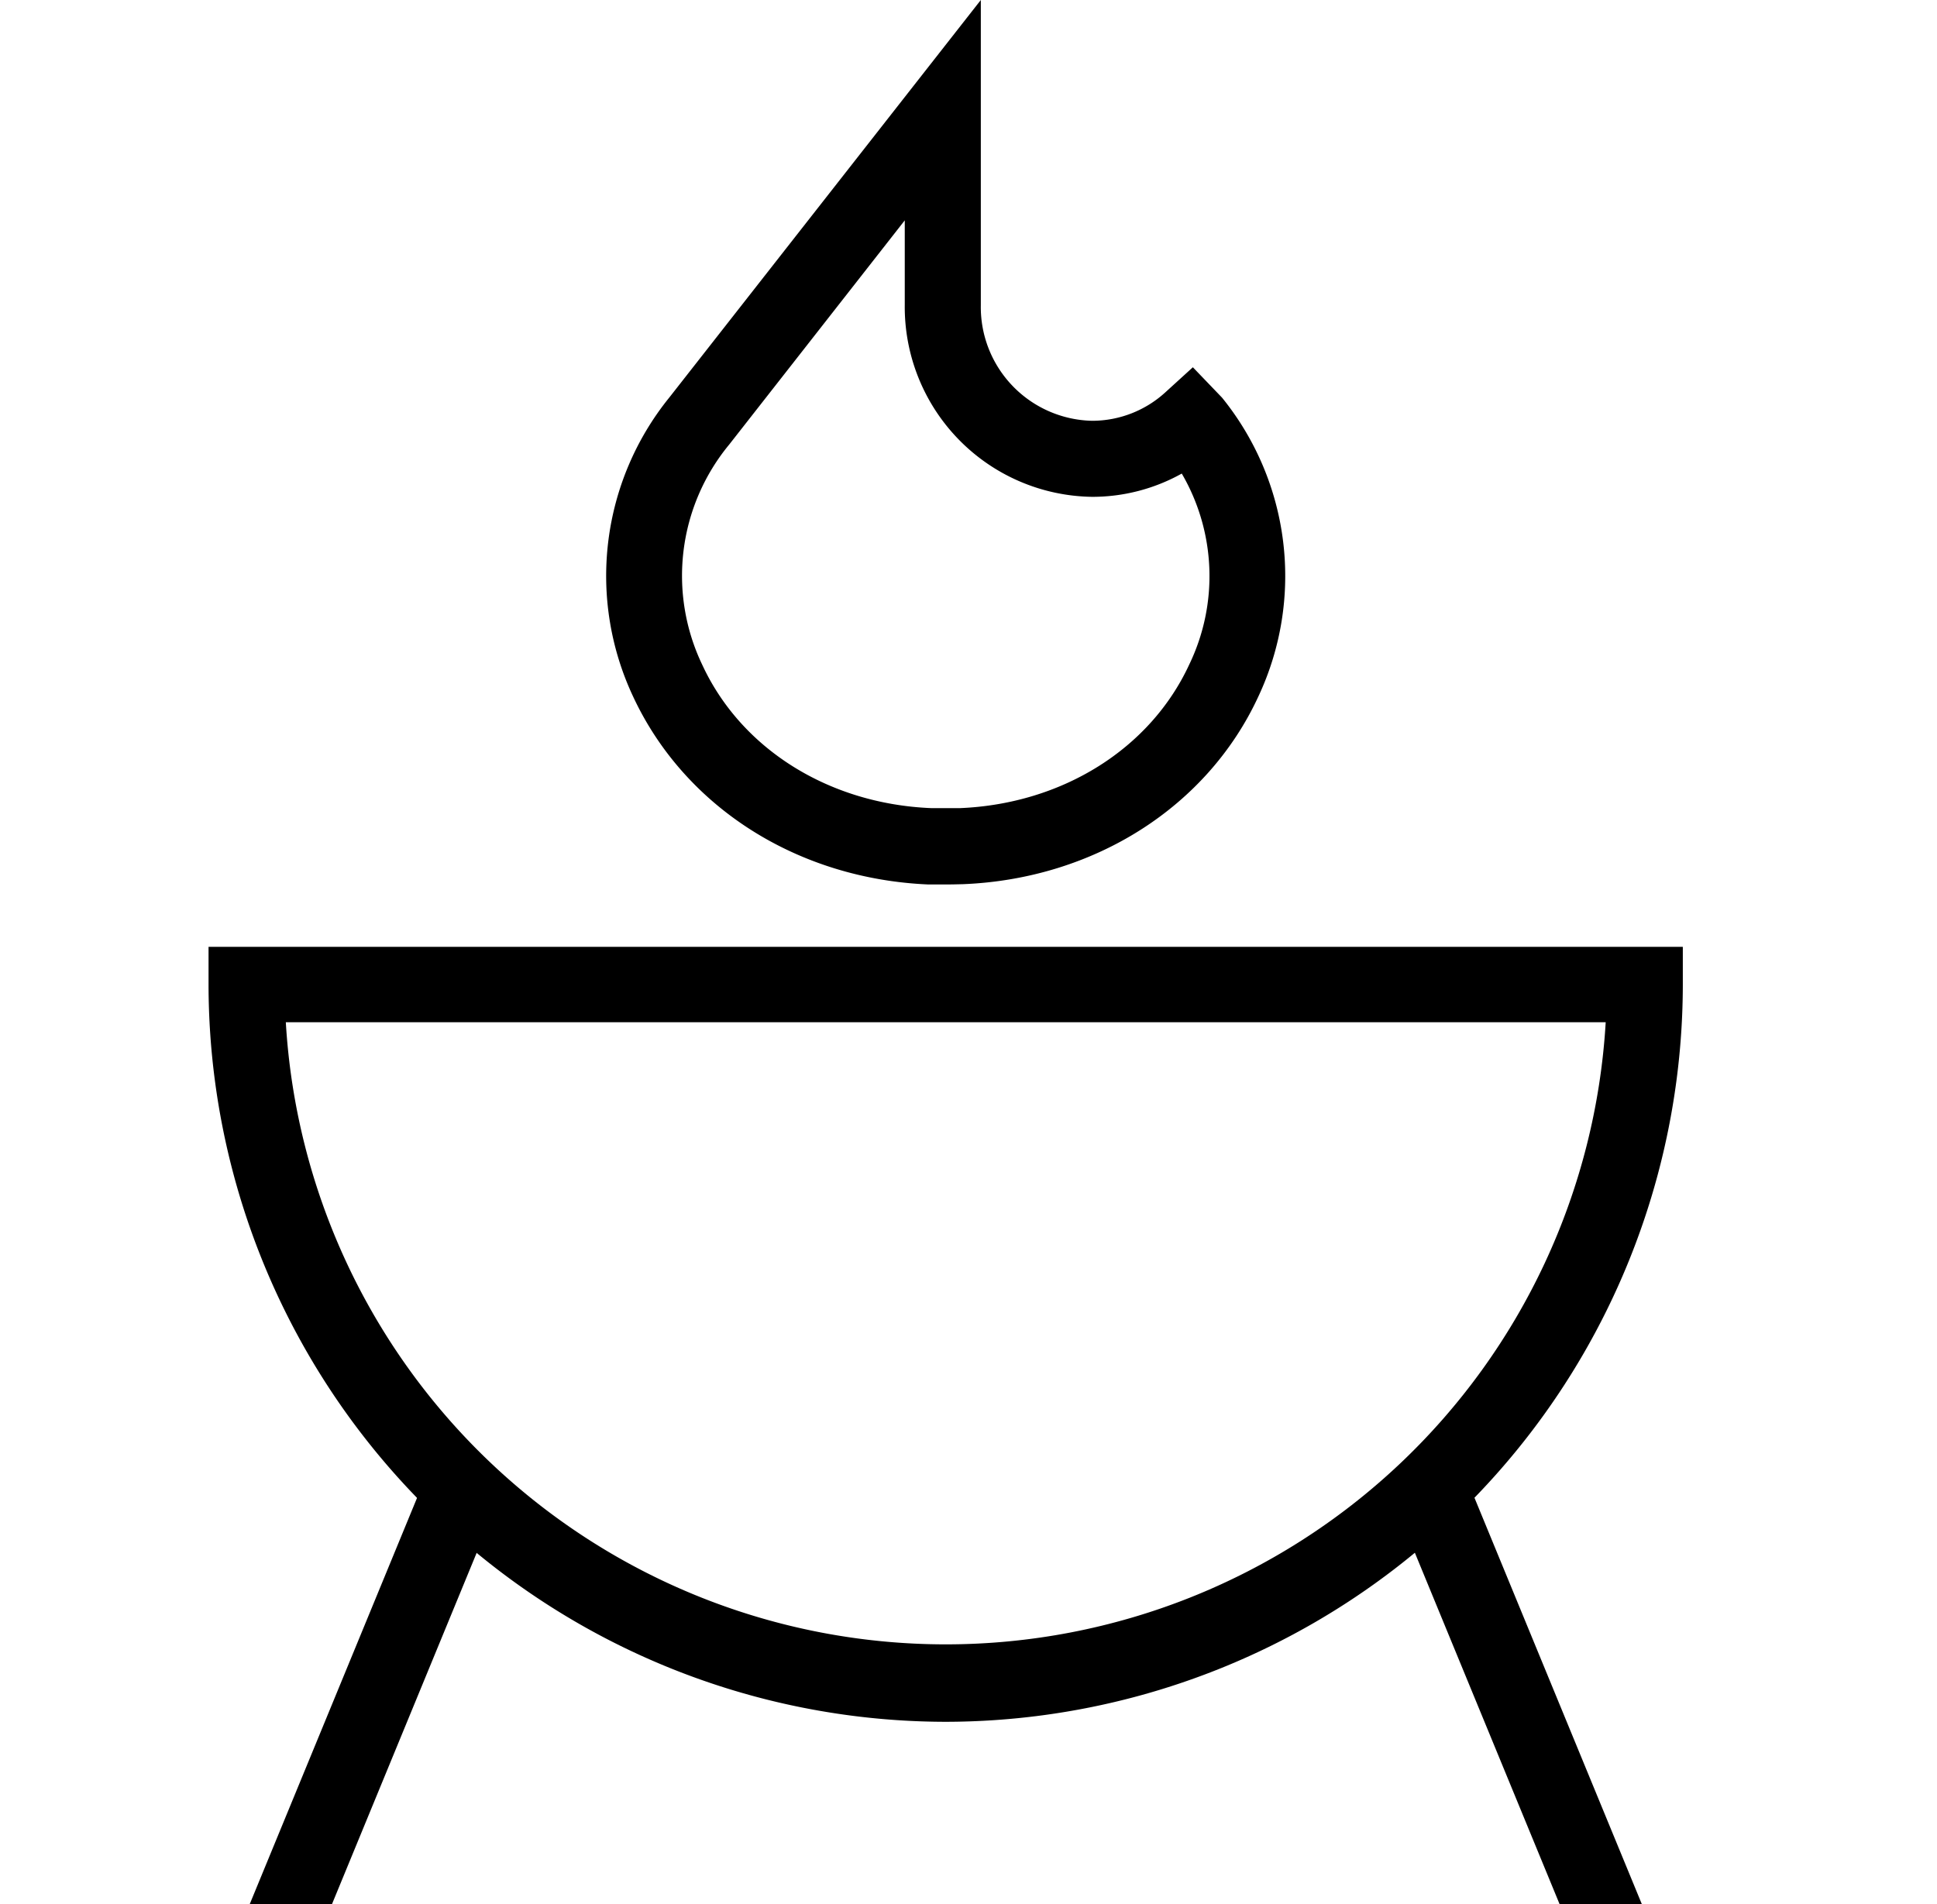 <?xml version="1.0" encoding="UTF-8"?>
<svg xmlns="http://www.w3.org/2000/svg" id="Capa_2" data-name="Capa 2" viewBox="0 0 127.34 125.2">
  <path d="M62.17,113.22A48.52,48.52,0,0,1,13.71,64.76v-2.5h96.92v2.5A48.52,48.52,0,0,1,62.17,113.22Zm-43.38-46a43.46,43.46,0,0,0,86.77,0Z"></path>
  <rect x="9.04" y="109.4" width="31.12" height="5" transform="translate(-88.24 92.05) rotate(-67.62)"></rect>
  <rect x="97.25" y="96.34" width="5" height="31.12" transform="translate(-35.09 46.41) rotate(-22.38)"></rect>
  <path d="M62.16,58.16c-.38,0-.76,0-1.13,0C52.41,57.79,45,53.06,41.62,45.8A18.65,18.65,0,0,1,44,26.14L64.48,0V20.06a7.48,7.48,0,0,0,7.32,7.61,7.14,7.14,0,0,0,4.83-1.89l1.79-1.63,1.92,2a18.64,18.64,0,0,1,2.39,19.64c-3.35,7.26-10.79,12-19.41,12.35C62.93,58.15,62.55,58.16,62.16,58.16ZM59.48,14.49,47.94,29.23A13.55,13.55,0,0,0,46.16,43.7c2.56,5.55,8.34,9.17,15.07,9.44.63,0,1.26,0,1.88,0,6.74-.28,12.52-3.91,15.08-9.46a13.38,13.38,0,0,0-.5-12.54,12.06,12.06,0,0,1-5.89,1.53A12.49,12.49,0,0,1,59.48,20.06Z"></path>
</svg>
